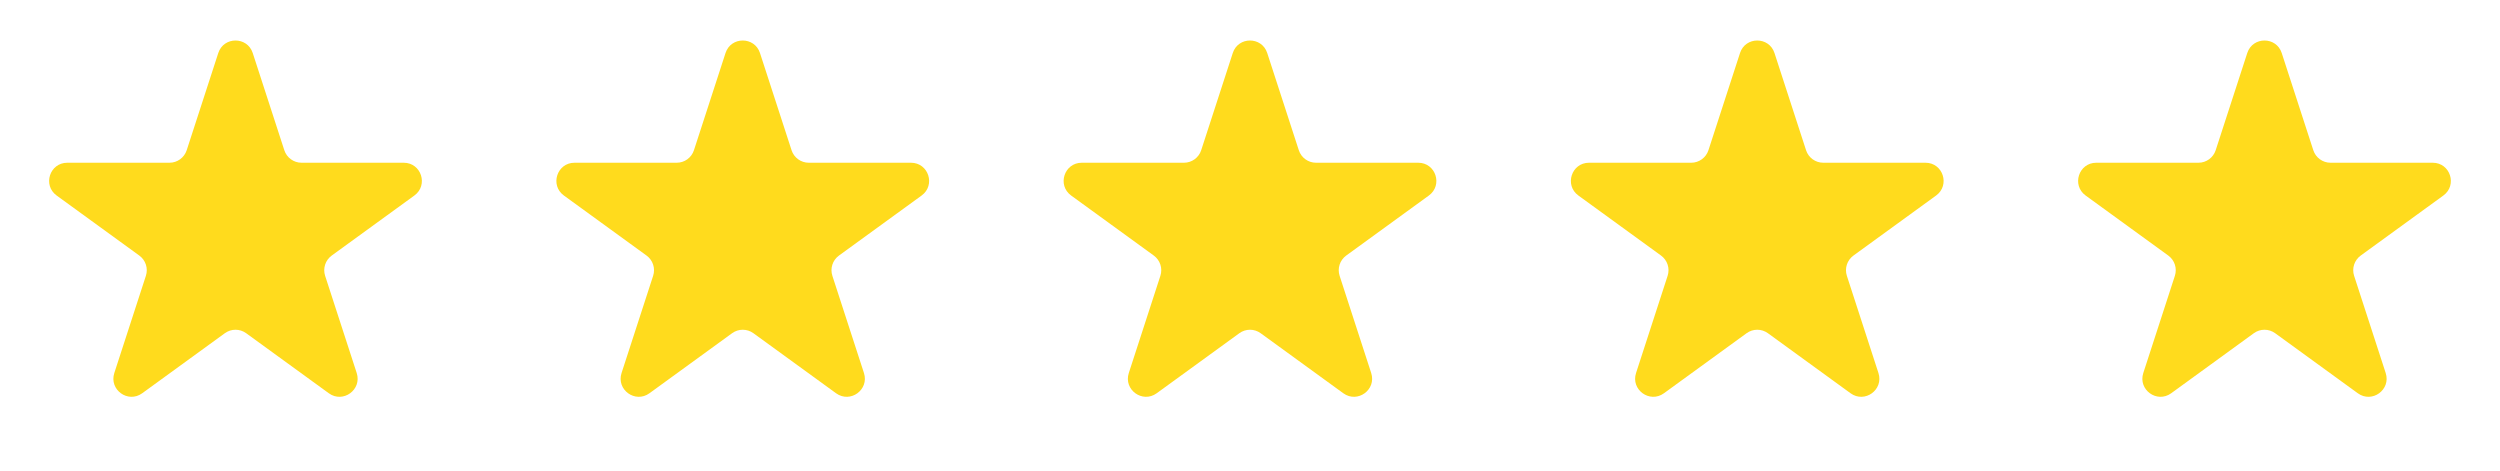 <svg width="138" height="26" viewBox="0 0 138 26" fill="none" xmlns="http://www.w3.org/2000/svg">
<path d="M12.049 2.927C12.348 2.006 13.652 2.006 13.951 2.927L15.694 8.292C15.828 8.704 16.212 8.983 16.645 8.983H22.286C23.255 8.983 23.658 10.222 22.874 10.792L18.31 14.107C17.96 14.362 17.813 14.813 17.947 15.225L19.69 20.59C19.989 21.512 18.935 22.278 18.151 21.708L13.588 18.393C13.237 18.138 12.763 18.138 12.412 18.393L7.849 21.708C7.065 22.278 6.011 21.512 6.31 20.59L8.053 15.225C8.187 14.813 8.04 14.362 7.69 14.107L3.126 10.792C2.342 10.222 2.745 8.983 3.714 8.983H9.355C9.788 8.983 10.172 8.704 10.306 8.292L12.049 2.927Z" fill="#FFDB1D"/>
<path d="M40.049 2.927C40.348 2.006 41.652 2.006 41.951 2.927L43.694 8.292C43.828 8.704 44.212 8.983 44.645 8.983H50.286C51.255 8.983 51.658 10.222 50.874 10.792L46.31 14.107C45.96 14.362 45.813 14.813 45.947 15.225L47.69 20.59C47.989 21.512 46.935 22.278 46.151 21.708L41.588 18.393C41.237 18.138 40.763 18.138 40.412 18.393L35.849 21.708C35.065 22.278 34.011 21.512 34.31 20.59L36.053 15.225C36.187 14.813 36.04 14.362 35.69 14.107L31.126 10.792C30.343 10.222 30.745 8.983 31.714 8.983H37.355C37.788 8.983 38.172 8.704 38.306 8.292L40.049 2.927Z" fill="#FFDB1D"/>
<path d="M68.049 2.927C68.348 2.006 69.652 2.006 69.951 2.927L71.694 8.292C71.828 8.704 72.212 8.983 72.645 8.983H78.286C79.255 8.983 79.658 10.222 78.874 10.792L74.31 14.107C73.96 14.362 73.813 14.813 73.947 15.225L75.69 20.59C75.99 21.512 74.935 22.278 74.151 21.708L69.588 18.393C69.237 18.138 68.763 18.138 68.412 18.393L63.849 21.708C63.065 22.278 62.011 21.512 62.31 20.59L64.053 15.225C64.187 14.813 64.04 14.362 63.69 14.107L59.126 10.792C58.343 10.222 58.745 8.983 59.714 8.983H65.355C65.788 8.983 66.172 8.704 66.306 8.292L68.049 2.927Z" fill="#FFDB1D"/>
<path d="M96.049 2.927C96.348 2.006 97.652 2.006 97.951 2.927L99.694 8.292C99.828 8.704 100.212 8.983 100.645 8.983H106.286C107.255 8.983 107.658 10.222 106.874 10.792L102.31 14.107C101.96 14.362 101.813 14.813 101.947 15.225L103.69 20.59C103.99 21.512 102.935 22.278 102.151 21.708L97.588 18.393C97.237 18.138 96.763 18.138 96.412 18.393L91.849 21.708C91.065 22.278 90.01 21.512 90.31 20.59L92.053 15.225C92.187 14.813 92.04 14.362 91.69 14.107L87.126 10.792C86.343 10.222 86.745 8.983 87.714 8.983H93.355C93.788 8.983 94.172 8.704 94.306 8.292L96.049 2.927Z" fill="#FFDB1D"/>
<path d="M124.049 2.927C124.348 2.006 125.652 2.006 125.951 2.927L127.694 8.292C127.828 8.704 128.212 8.983 128.645 8.983H134.286C135.255 8.983 135.658 10.222 134.874 10.792L130.31 14.107C129.96 14.362 129.813 14.813 129.947 15.225L131.69 20.59C131.99 21.512 130.935 22.278 130.151 21.708L125.588 18.393C125.237 18.138 124.763 18.138 124.412 18.393L119.849 21.708C119.065 22.278 118.01 21.512 118.31 20.59L120.053 15.225C120.187 14.813 120.04 14.362 119.69 14.107L115.126 10.792C114.342 10.222 114.745 8.983 115.714 8.983H121.355C121.788 8.983 122.172 8.704 122.306 8.292L124.049 2.927Z" fill="#FFDB1D"/>
</svg>
